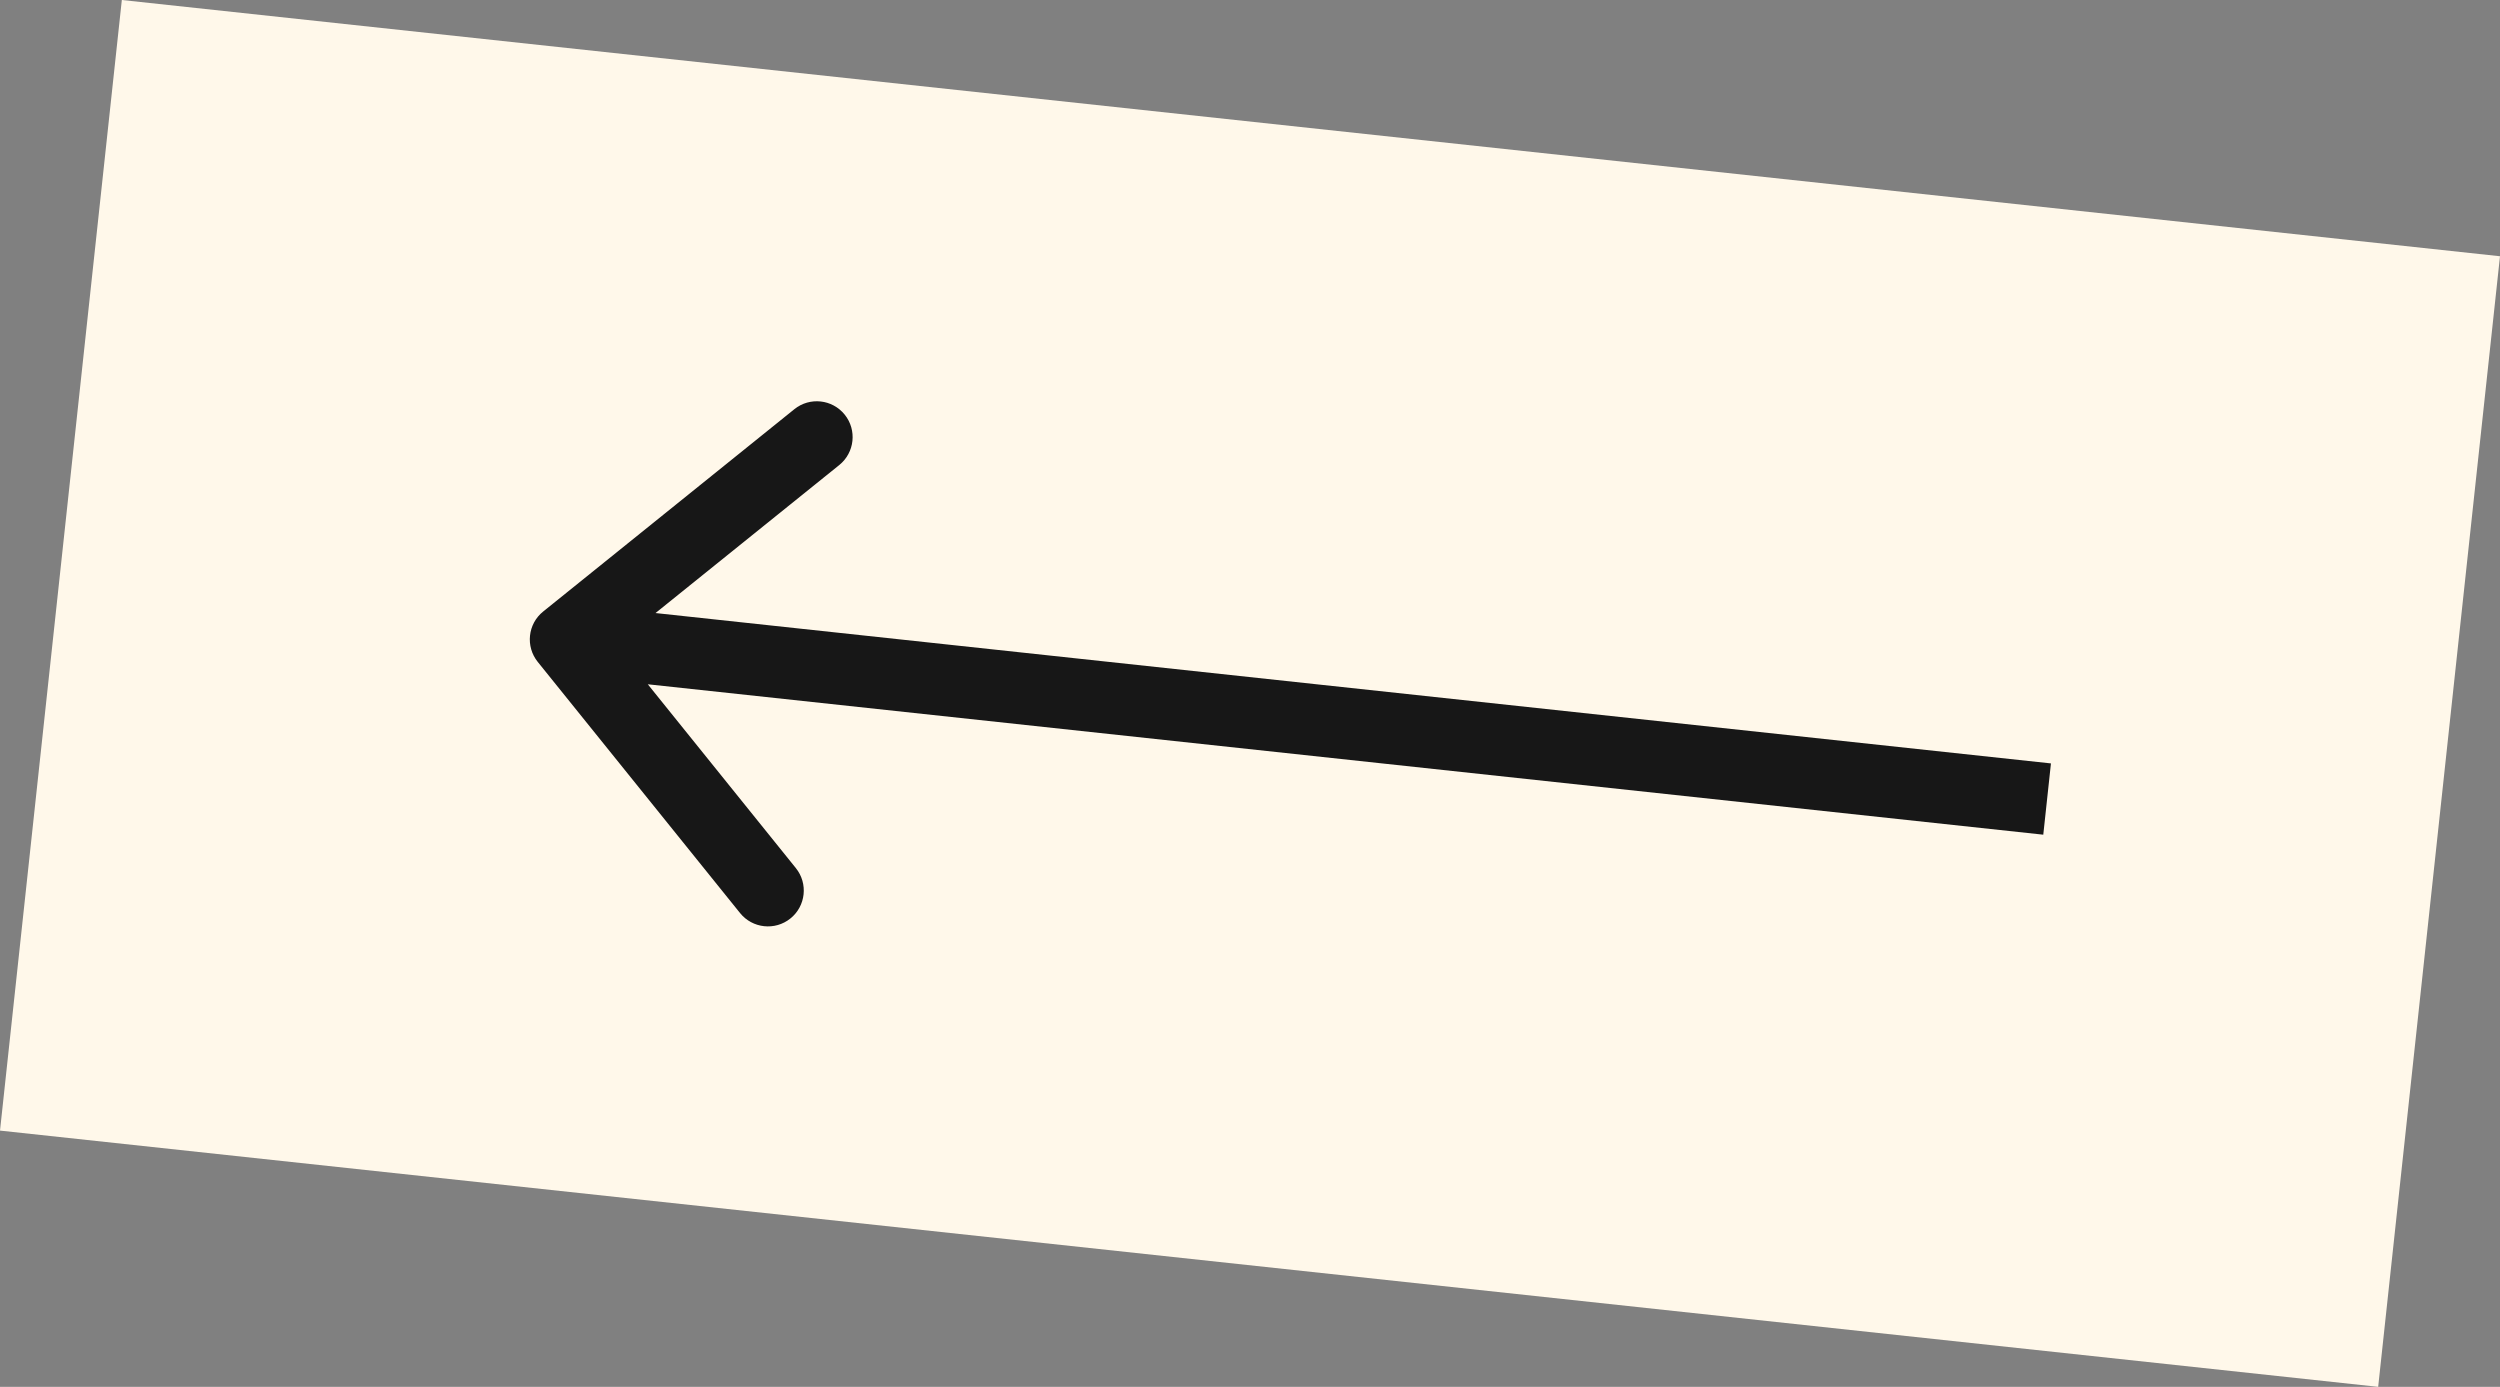 <?xml version="1.0" encoding="utf-8"?>
<svg xmlns="http://www.w3.org/2000/svg" fill="none" height="100%" overflow="visible" preserveAspectRatio="none" style="display: block;" viewBox="0 0 69.769 38.704" width="100%">
<rect x="0" y="0" width="69.769" height="38.704" fill="#808080" stroke="none"/>
<g id="Navigation Previous">
<rect fill="#FFF8EA" height="31.735" id="Rectangle 35" transform="rotate(6.15 3.4 0)" width="66.753" x="3.4"/>
<path d="M15.159 17.066C14.728 17.412 14.661 18.041 15.007 18.472L20.653 25.481C20.999 25.911 21.629 25.979 22.059 25.632C22.489 25.286 22.557 24.656 22.21 24.226L17.192 17.996L23.422 12.978C23.852 12.631 23.92 12.002 23.574 11.572C23.227 11.141 22.598 11.073 22.168 11.42L15.159 17.066ZM15.786 17.844L15.679 18.838L57.023 23.294L57.13 22.299L57.237 21.305L15.893 16.85L15.786 17.844Z" fill="#171717" id="Vector 7"/>
</g>
</svg>